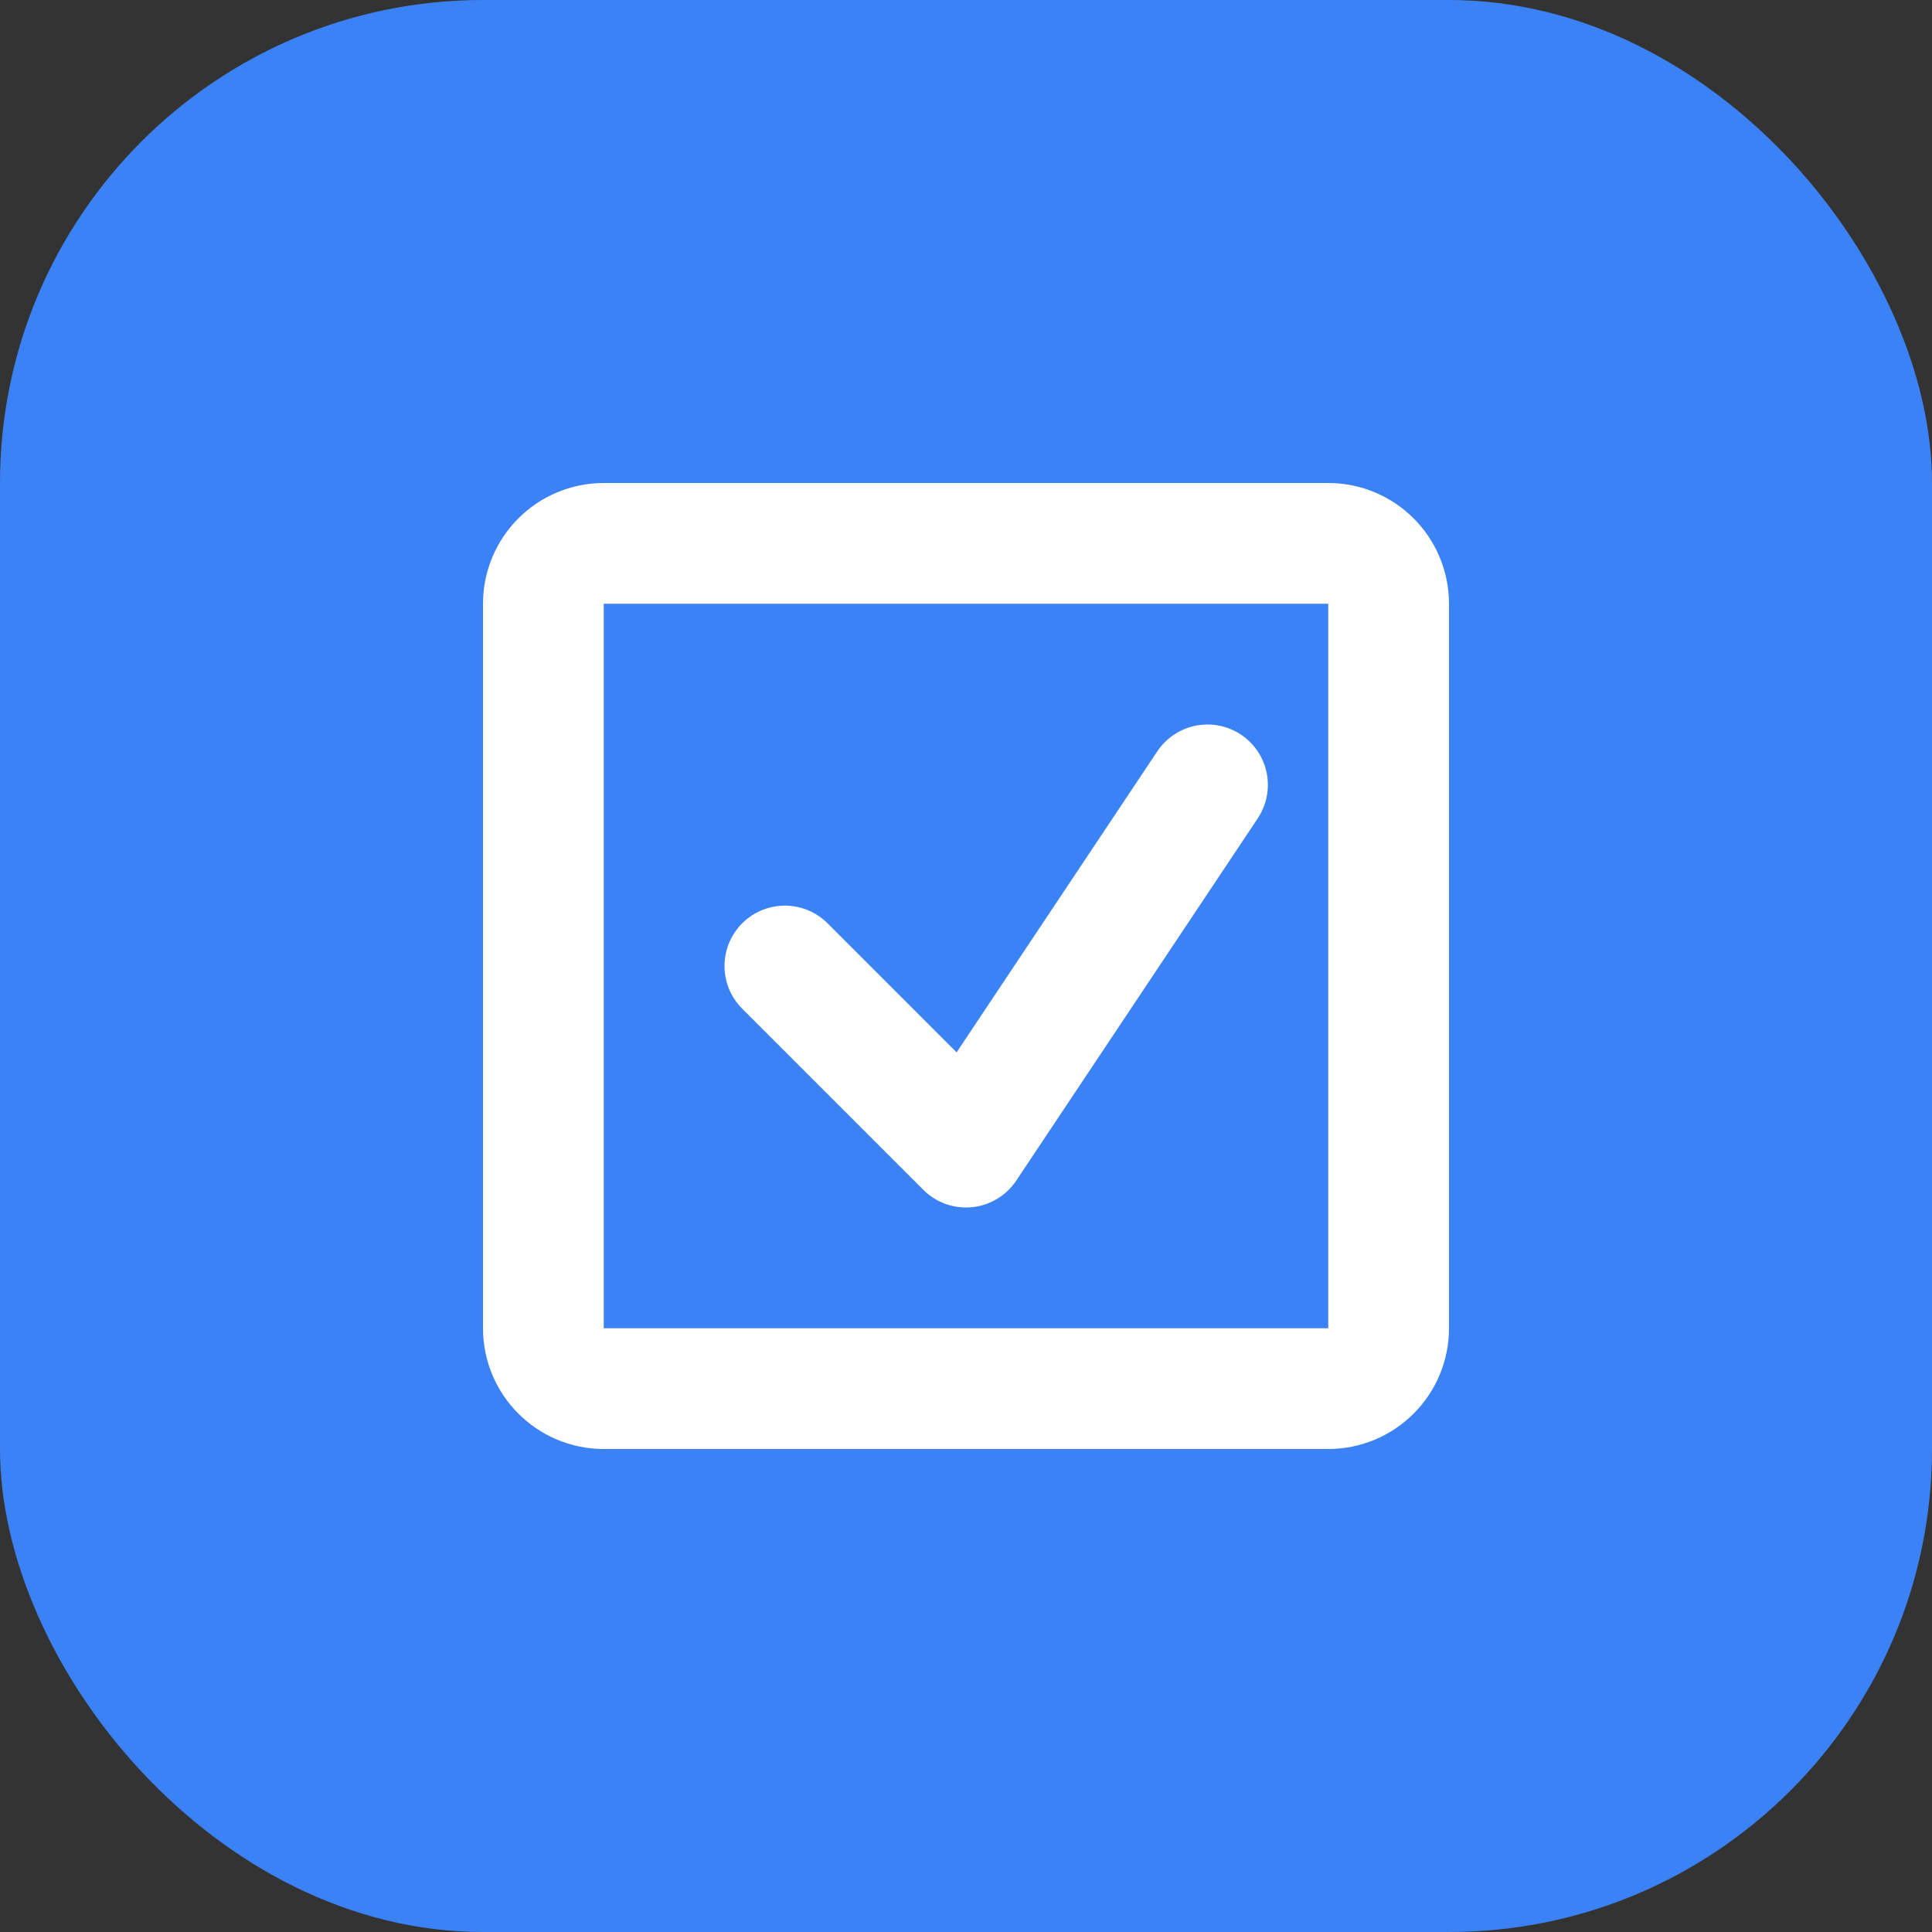 
<svg width="32" height="32" viewBox="0 0 32 32" fill="none" xmlns="http://www.w3.org/2000/svg">
  <rect x="0" y="0" width="32" height="32" fill="#333333" stroke="none"/>
  <rect width="32" height="32" rx="8" fill="#3B82F6"/>
  <path d="M9 10C9 9.448 9.448 9 10 9H22C22.552 9 23 9.448 23 10V22C23 22.552 22.552 23 22 23H10C9.448 23 9 22.552 9 22V10Z" stroke="white" stroke-width="2"/>
  <path d="M13 16L16 19L20 13" stroke="white" stroke-width="2" stroke-linecap="round" stroke-linejoin="round"/>
</svg>
